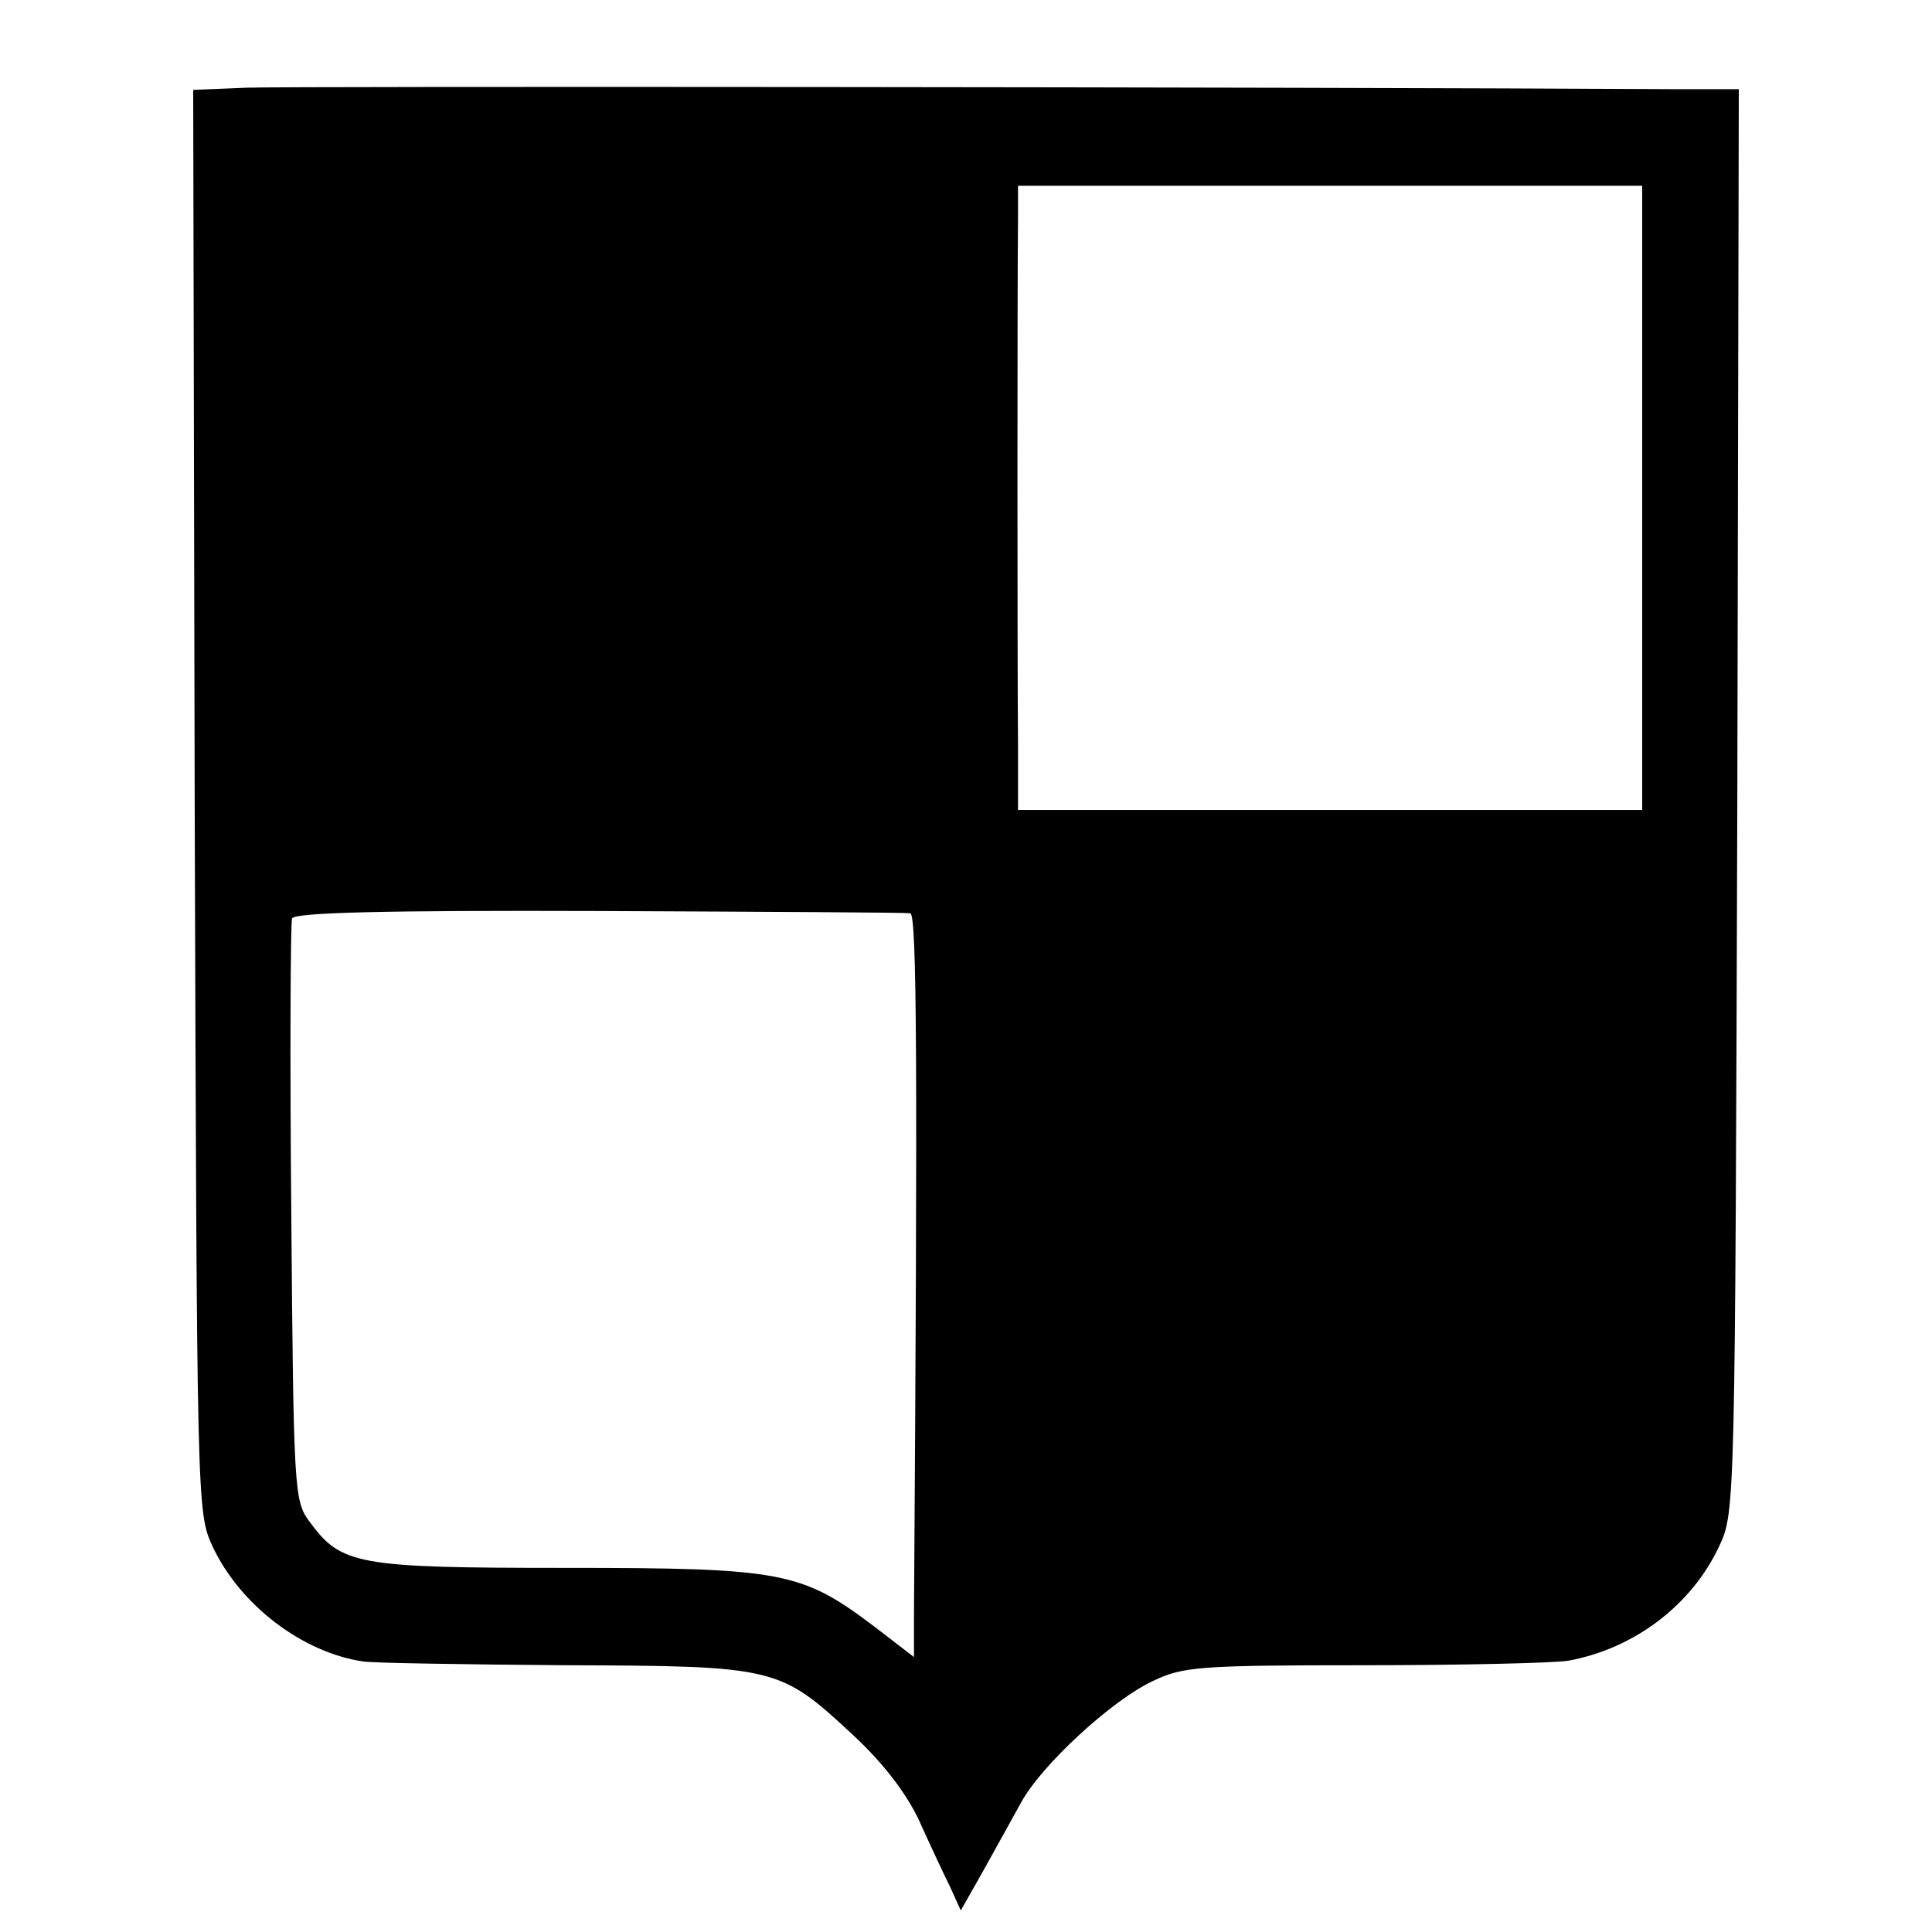 <svg xmlns="http://www.w3.org/2000/svg" width="346.667" height="346.667" preserveAspectRatio="xMidYMid meet" version="1.0" viewBox="0 0 260 260"><g fill="#000" stroke="none"><path d="M332 2482 l-72 -3 2 -957 c3 -953 3 -957 24 -1003 37 -79 121 -143 203 -155 14 -2 136 -4 271 -5 284 -1 289 -2 387 -93 41 -38 71 -77 89 -114 14 -31 33 -72 42 -90 l15 -33 30 53 c16 29 39 70 51 92 27 50 122 138 178 164 40 19 61 21 283 21 132 0 256 3 275 6 89 16 167 75 204 155 21 45 21 54 24 1003 l2 957 -87 0 c-523 3 -1865 4 -1921 2z m1878 -552 l0 -420 -420 0 -420 0 0 88 c-1 103 -1 636 0 705 l0 47 420 0 420 0 0 -420z m-985 -559 c9 -1 10 -205 5 -943 l0 -58 -52 40 c-99 75 -124 80 -416 80 -283 0 -303 4 -346 63 -20 27 -21 42 -24 414 -2 213 -1 391 1 397 3 8 126 11 413 10 225 -1 414 -2 419 -3z" transform="translate(0,260) scale(0.1,-0.1)"/></g></svg>